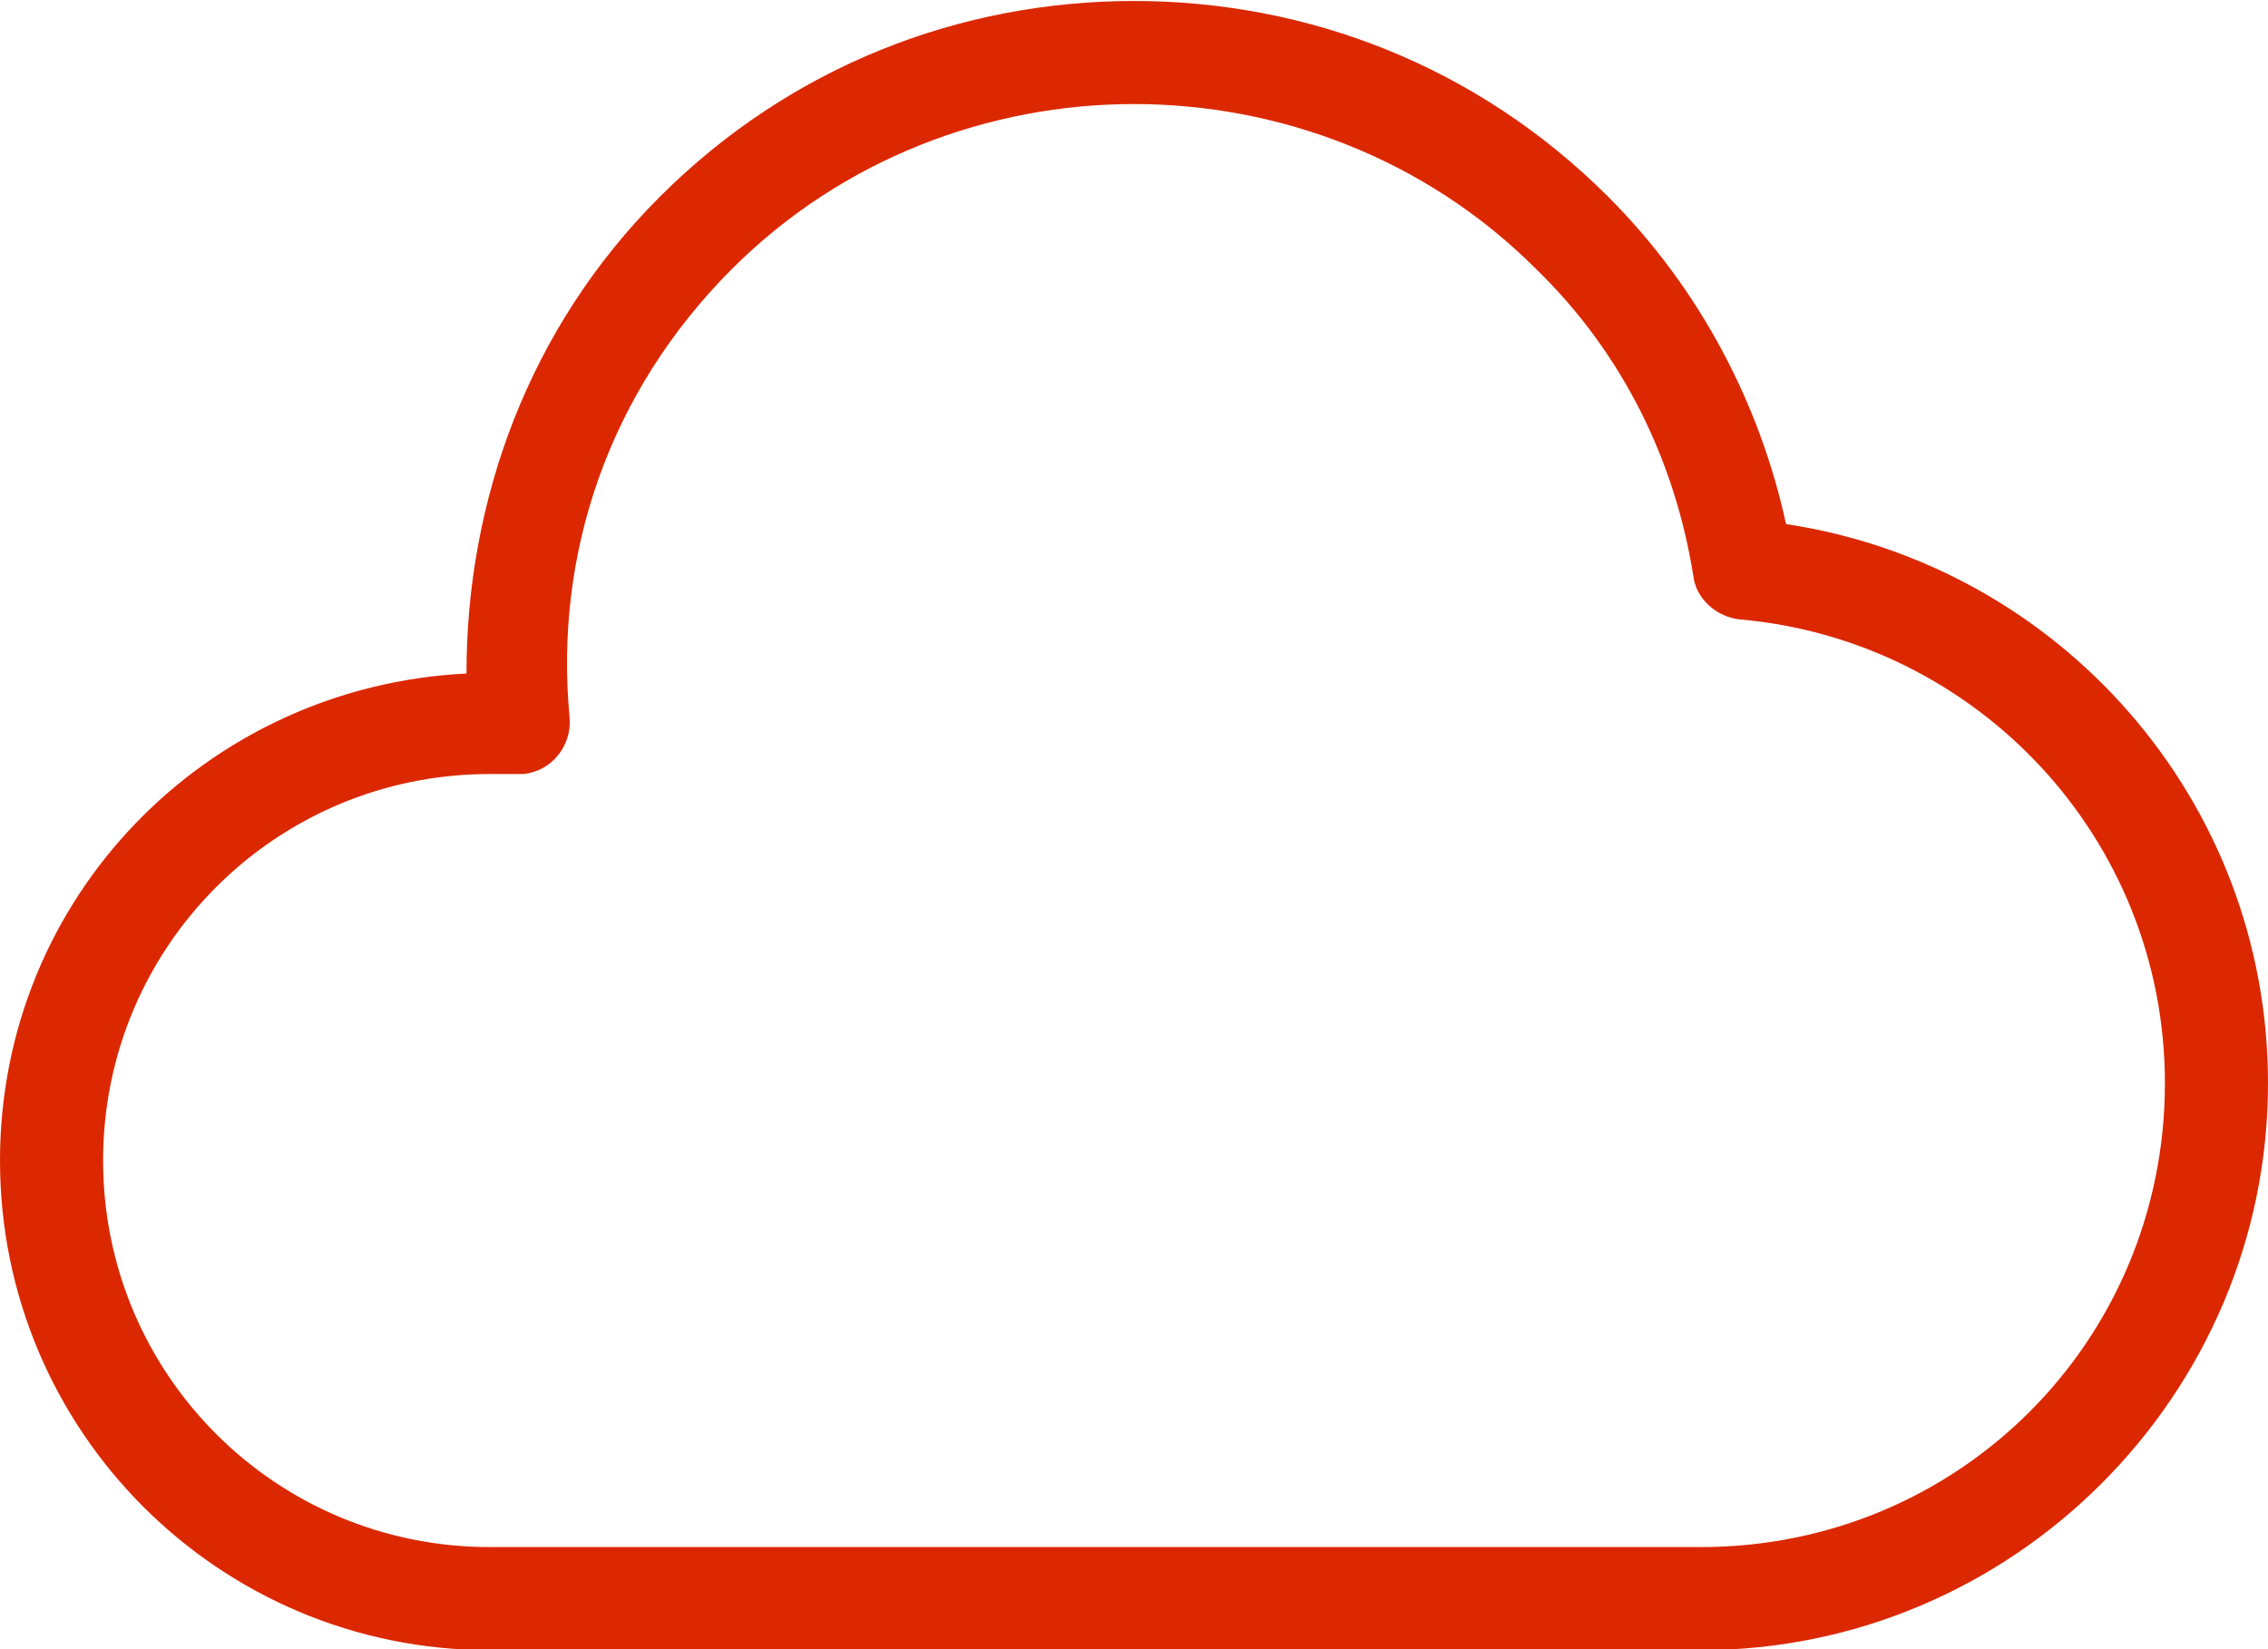 <?xml version="1.0" encoding="utf-8"?>
<!-- Generator: Adobe Illustrator 21.1.0, SVG Export Plug-In . SVG Version: 6.00 Build 0)  -->
<svg version="1.1"
	 id="Layer_1" xmlns:cc="http://creativecommons.org/ns#" xmlns:dc="http://purl.org/dc/elements/1.1/" xmlns:inkscape="http://www.inkscape.org/namespaces/inkscape" xmlns:rdf="http://www.w3.org/1999/02/22-rdf-syntax-ns#" xmlns:sodipodi="http://sodipodi.sourceforge.net/DTD/sodipodi-0.dtd" xmlns:svg="http://www.w3.org/2000/svg"
	 xmlns="http://www.w3.org/2000/svg" xmlns:xlink="http://www.w3.org/1999/xlink" x="0px" y="0px" viewBox="0 0 88 64"
	 style="enable-background:new 0 0 88 64;" xml:space="preserve">
<style type="text/css">
	.st0{fill:#DB2800;}
</style>
<g transform="translate(0,-952.362)">
	<path class="st0" d="M44,952.4c6.7,0,13.3,2.5,18.4,7.6c3.6,3.6,5.9,8.1,6.9,12.7c10.6,1.6,18.7,10.7,18.7,21.7
		c0,12.1-9.9,22-22,22H19c-10.5,0-19-8.5-19-19c0-10.2,8-18.4,18.1-18.9c0-6.7,2.4-13.4,7.5-18.5S37.3,952.4,44,952.4L44,952.4z
		 M44,956.4c-5.6,0-11.3,2.1-15.6,6.4c-4.8,4.8-6.9,11.1-6.3,17.4c0.1,1.1-0.7,2.1-1.8,2.2c-0.1,0-0.1,0-0.2,0H19
		c-8.3,0-15,6.7-15,15s6.7,15,15,15h47c10,0,18-8,18-18c0-9.5-7.3-17.2-16.5-18c-0.9-0.1-1.7-0.8-1.8-1.7c-0.7-4.4-2.7-8.6-6.1-11.9
		C55.3,958.5,49.6,956.4,44,956.4L44,956.4z"/>
</g>
</svg>